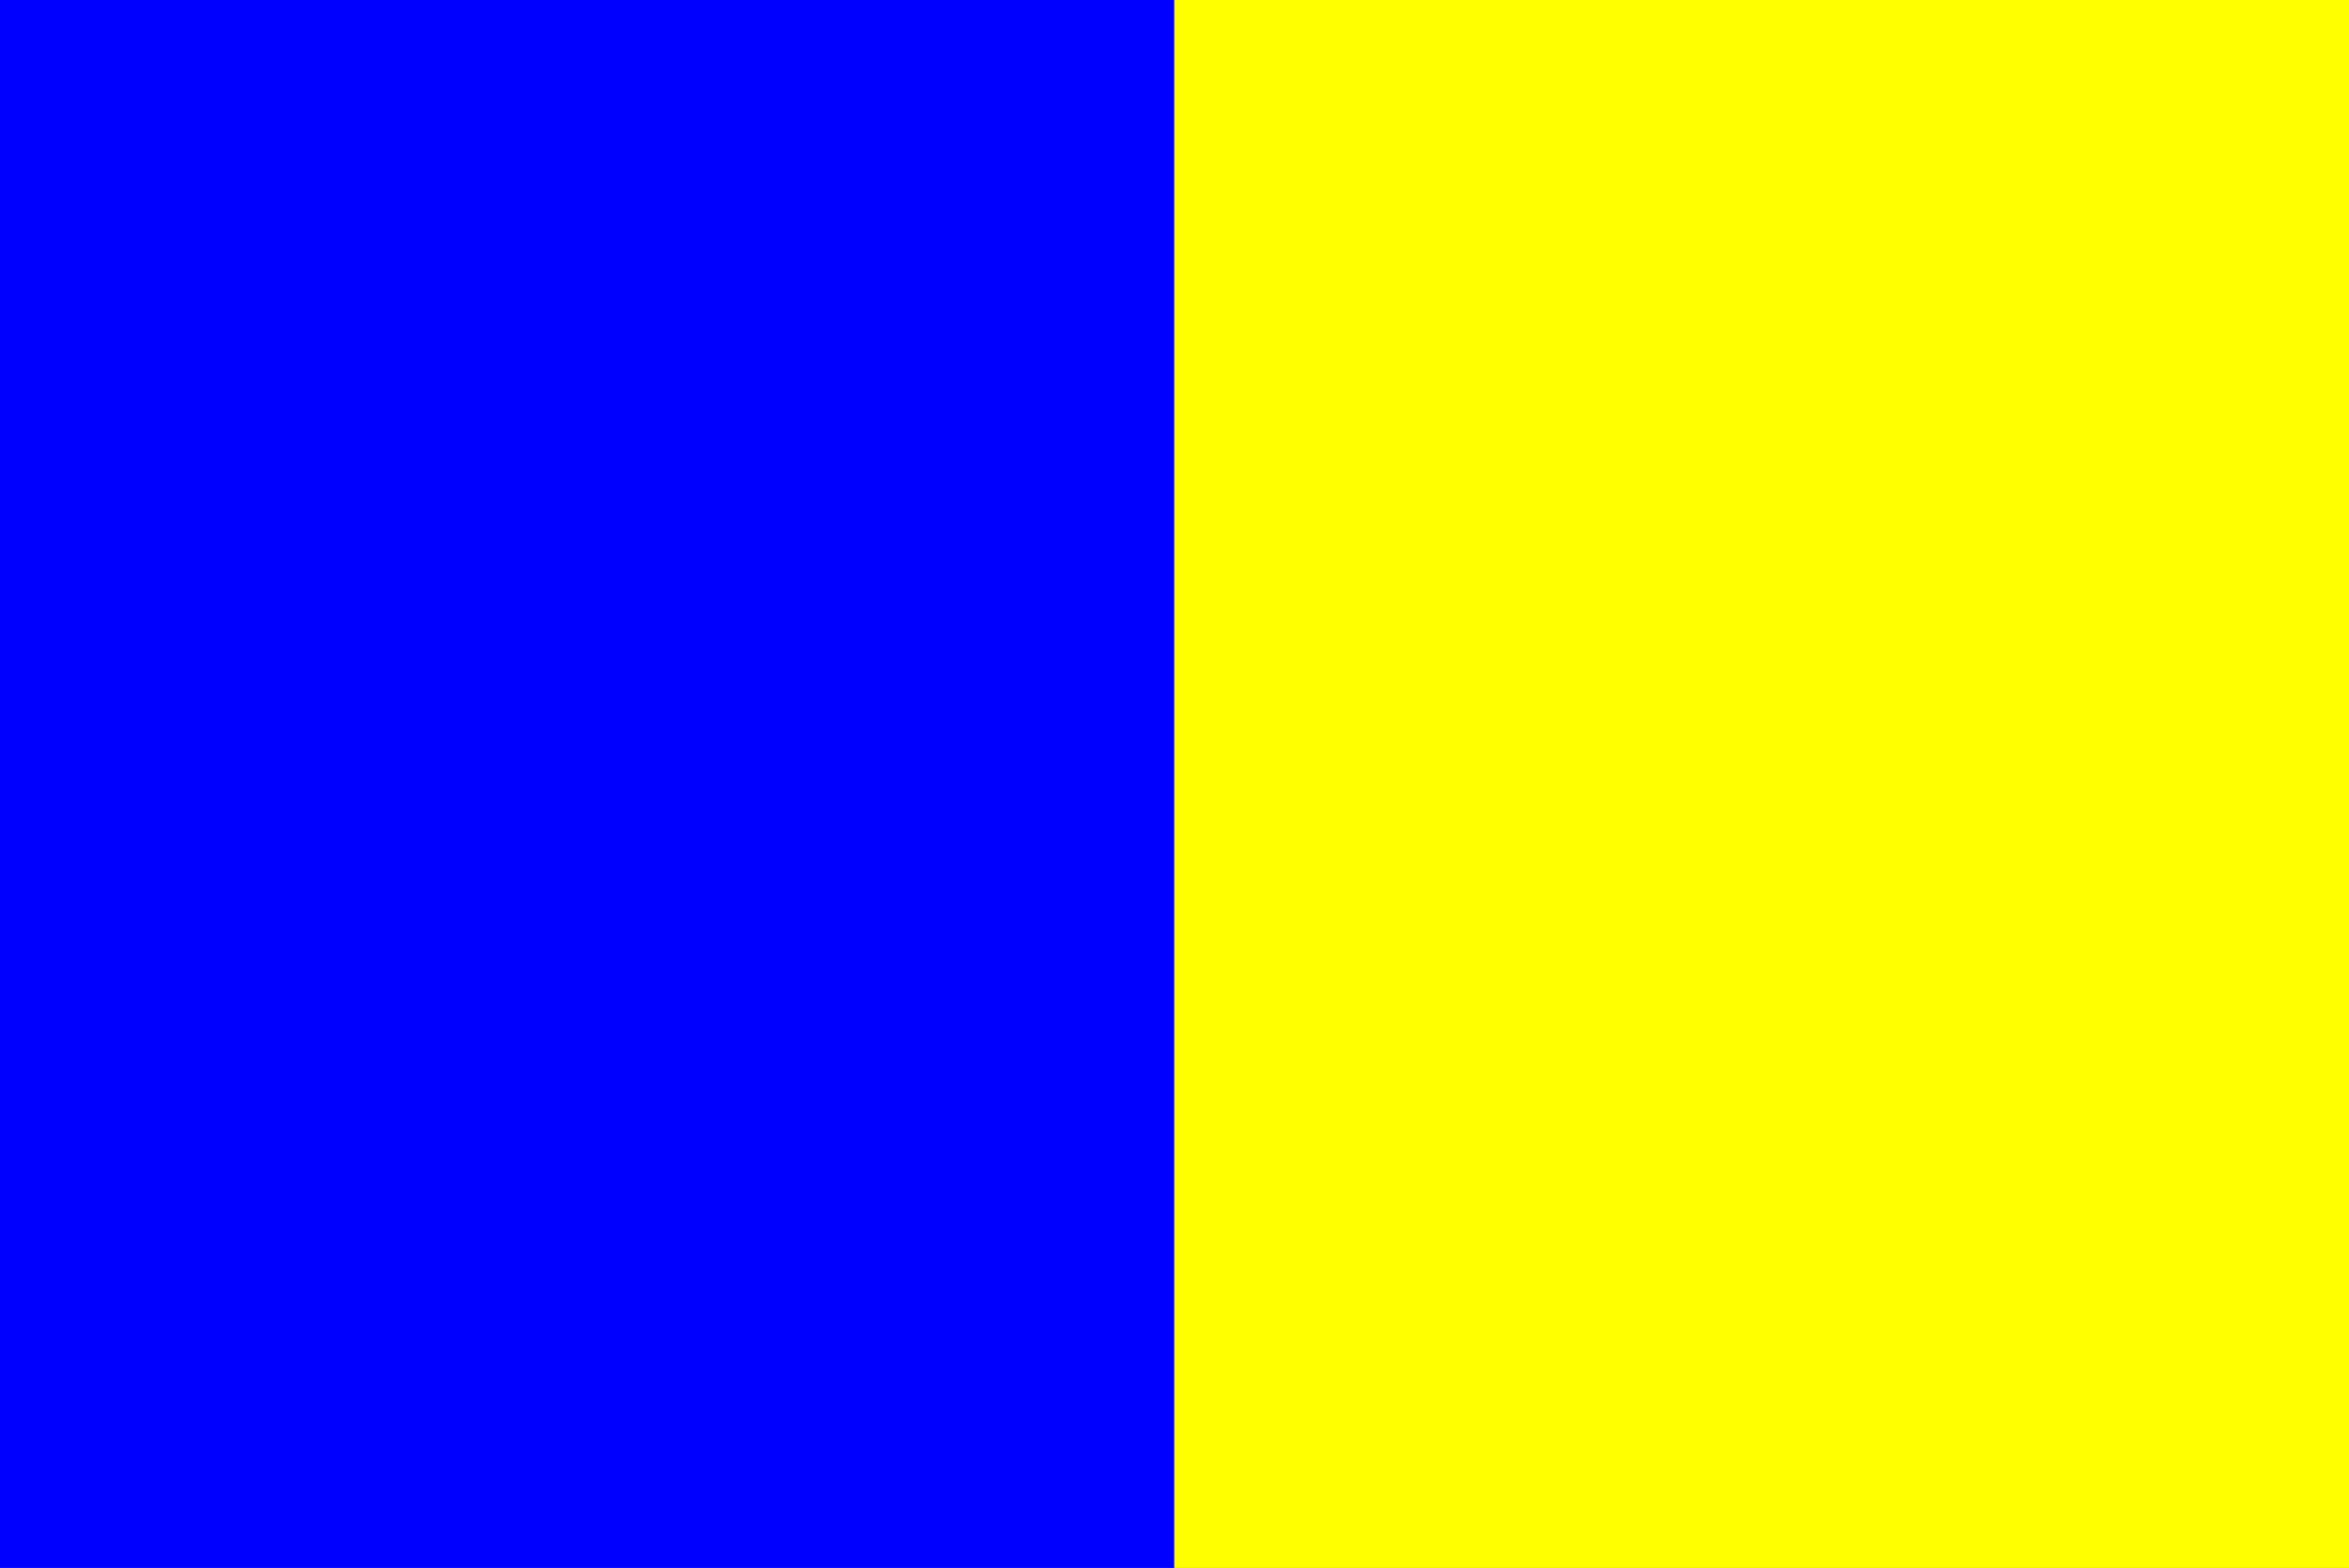 <?xml version="1.0" encoding="UTF-8"?>
<svg xmlns="http://www.w3.org/2000/svg" width="388pt" height="259pt" viewBox="0 0 388 259">
  <rect x="0" y="0" width="388" height="259" fill="#808080" stroke="none"/>
  <defs>
    <clipPath id="a">
      <path d="M0 0h388v259H0z"/>
    </clipPath>
  </defs>
  <g clip-path="url(#a)">
    <path fill="none" stroke="#00F" stroke-miterlimit="10" stroke-width=".1" d="M0 0h194c-0 86.334-0 172.666 0 259H0V0Zm0 0"/>
    <path fill="#00F" d="M0 0h194c-0 86.334-0 172.666 0 259H0V0Zm0 0"/>
    <path fill="none" stroke="#FF0" stroke-miterlimit="10" stroke-width=".1" d="M194 0h194v259H194c-0-86.334-0-172.666 0-259Zm0 0"/>
    <path fill="#FF0" d="M194 0h194v259H194c-0-86.334-0-172.666 0-259Zm0 0"/>
  </g>
</svg>